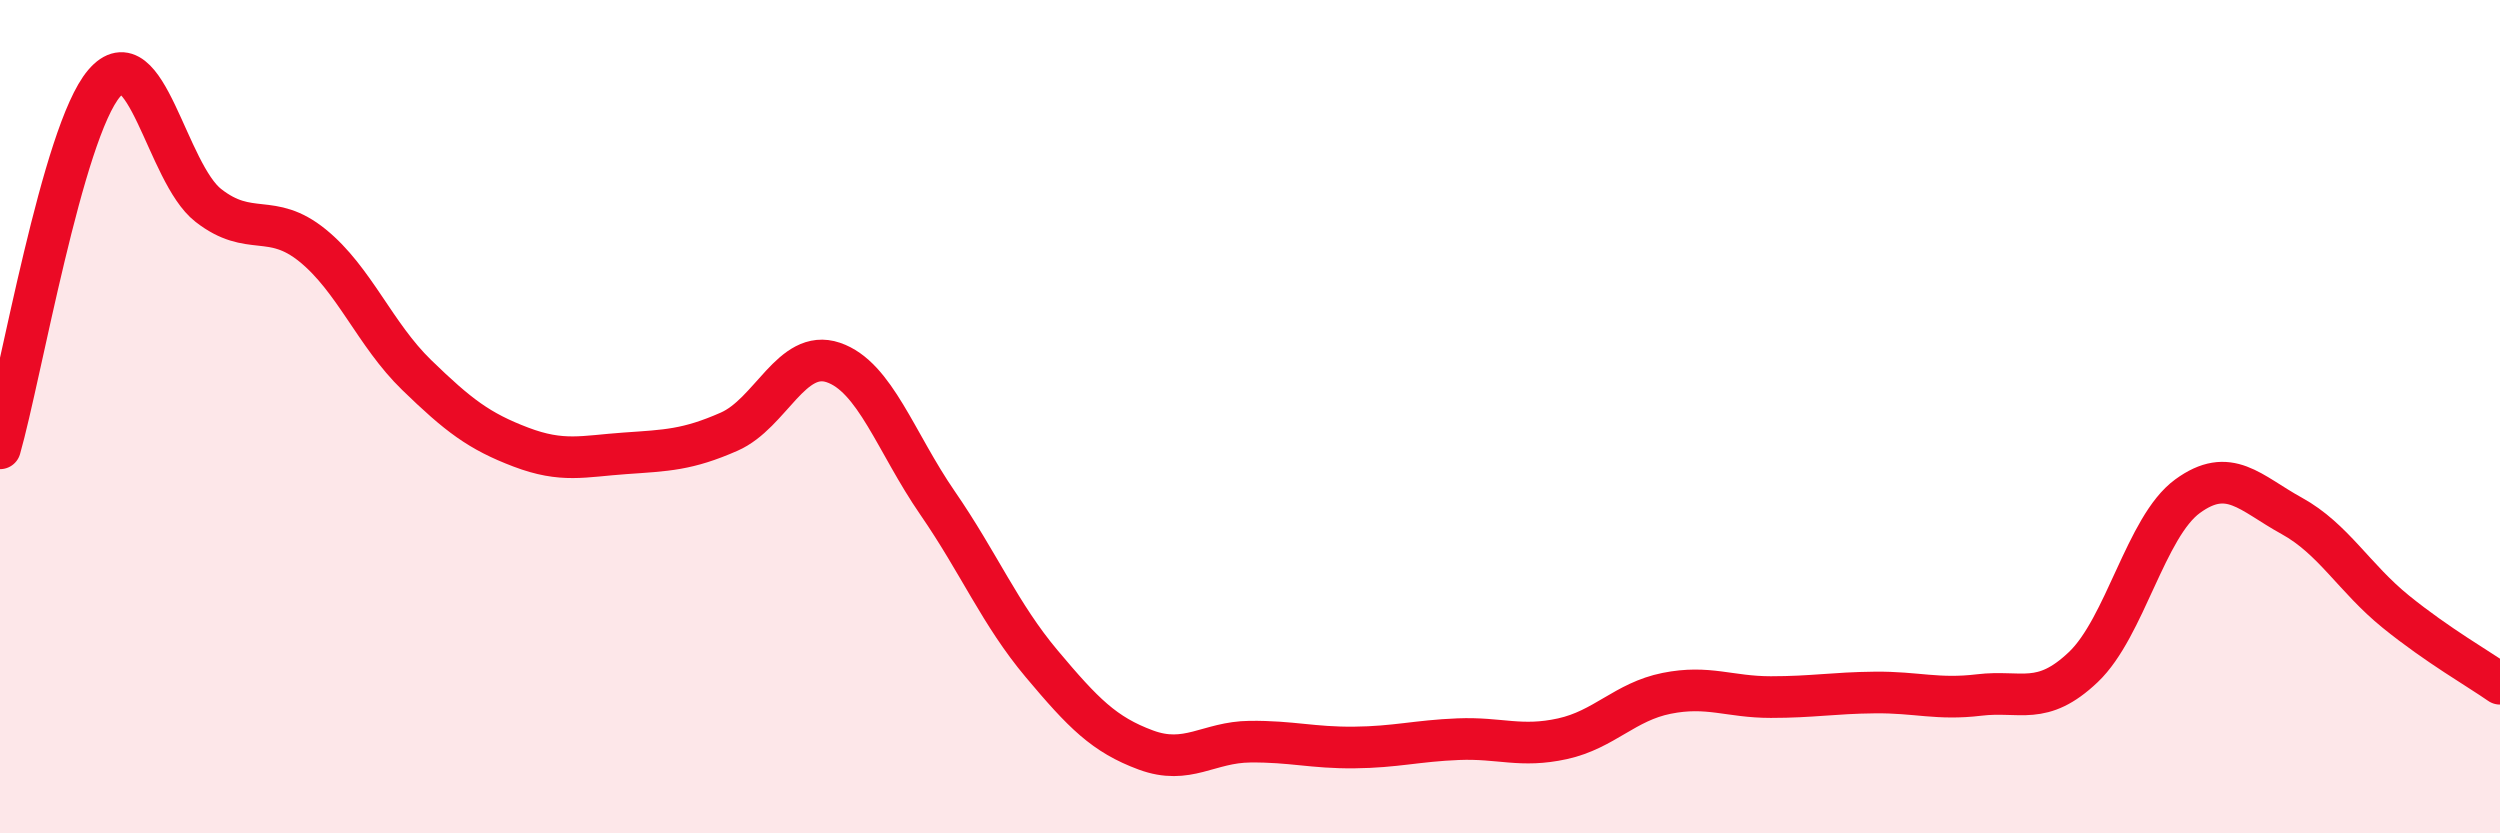 
    <svg width="60" height="20" viewBox="0 0 60 20" xmlns="http://www.w3.org/2000/svg">
      <path
        d="M 0,10.76 C 0.5,9.01 1.5,3.17 2.5,2 C 3.5,0.83 4,4.15 5,4.93 C 6,5.71 6.5,5.08 7.5,5.89 C 8.5,6.7 9,8.03 10,9 C 11,9.97 11.5,10.35 12.5,10.73 C 13.5,11.11 14,10.95 15,10.88 C 16,10.81 16.5,10.8 17.5,10.36 C 18.5,9.92 19,8.36 20,8.7 C 21,9.04 21.5,10.62 22.5,12.07 C 23.5,13.52 24,14.74 25,15.93 C 26,17.12 26.5,17.63 27.5,18 C 28.5,18.37 29,17.81 30,17.8 C 31,17.79 31.5,17.95 32.5,17.94 C 33.5,17.93 34,17.78 35,17.74 C 36,17.7 36.5,17.95 37.5,17.73 C 38.5,17.51 39,16.84 40,16.64 C 41,16.44 41.5,16.73 42.5,16.73 C 43.5,16.73 44,16.63 45,16.62 C 46,16.61 46.5,16.8 47.5,16.68 C 48.5,16.56 49,16.96 50,16.01 C 51,15.06 51.5,12.64 52.5,11.91 C 53.5,11.18 54,11.83 55,12.38 C 56,12.93 56.5,13.87 57.5,14.68 C 58.5,15.49 59.5,16.06 60,16.41L60 20L0 20Z"
        fill="#EB0A25"
        opacity="0.1"
        stroke-linecap="round"
        stroke-linejoin="round"
      />
      <path
        d="M 0,10.76 C 0.5,9.01 1.5,3.17 2.5,2 C 3.5,0.83 4,4.15 5,4.93 C 6,5.71 6.5,5.08 7.5,5.89 C 8.5,6.7 9,8.03 10,9 C 11,9.97 11.5,10.35 12.5,10.73 C 13.5,11.11 14,10.95 15,10.88 C 16,10.81 16.5,10.8 17.5,10.36 C 18.5,9.92 19,8.36 20,8.7 C 21,9.04 21.5,10.62 22.5,12.07 C 23.5,13.52 24,14.74 25,15.93 C 26,17.12 26.5,17.63 27.5,18 C 28.5,18.37 29,17.81 30,17.8 C 31,17.79 31.5,17.95 32.5,17.94 C 33.5,17.93 34,17.78 35,17.74 C 36,17.7 36.5,17.95 37.5,17.73 C 38.5,17.51 39,16.84 40,16.64 C 41,16.44 41.5,16.73 42.5,16.73 C 43.5,16.73 44,16.63 45,16.62 C 46,16.61 46.5,16.8 47.5,16.68 C 48.5,16.56 49,16.96 50,16.01 C 51,15.06 51.5,12.64 52.5,11.91 C 53.5,11.18 54,11.83 55,12.38 C 56,12.93 56.5,13.87 57.5,14.68 C 58.5,15.49 59.5,16.06 60,16.41"
        stroke="#EB0A25"
        stroke-width="1"
        fill="none"
        stroke-linecap="round"
        stroke-linejoin="round"
      />
    </svg>
  